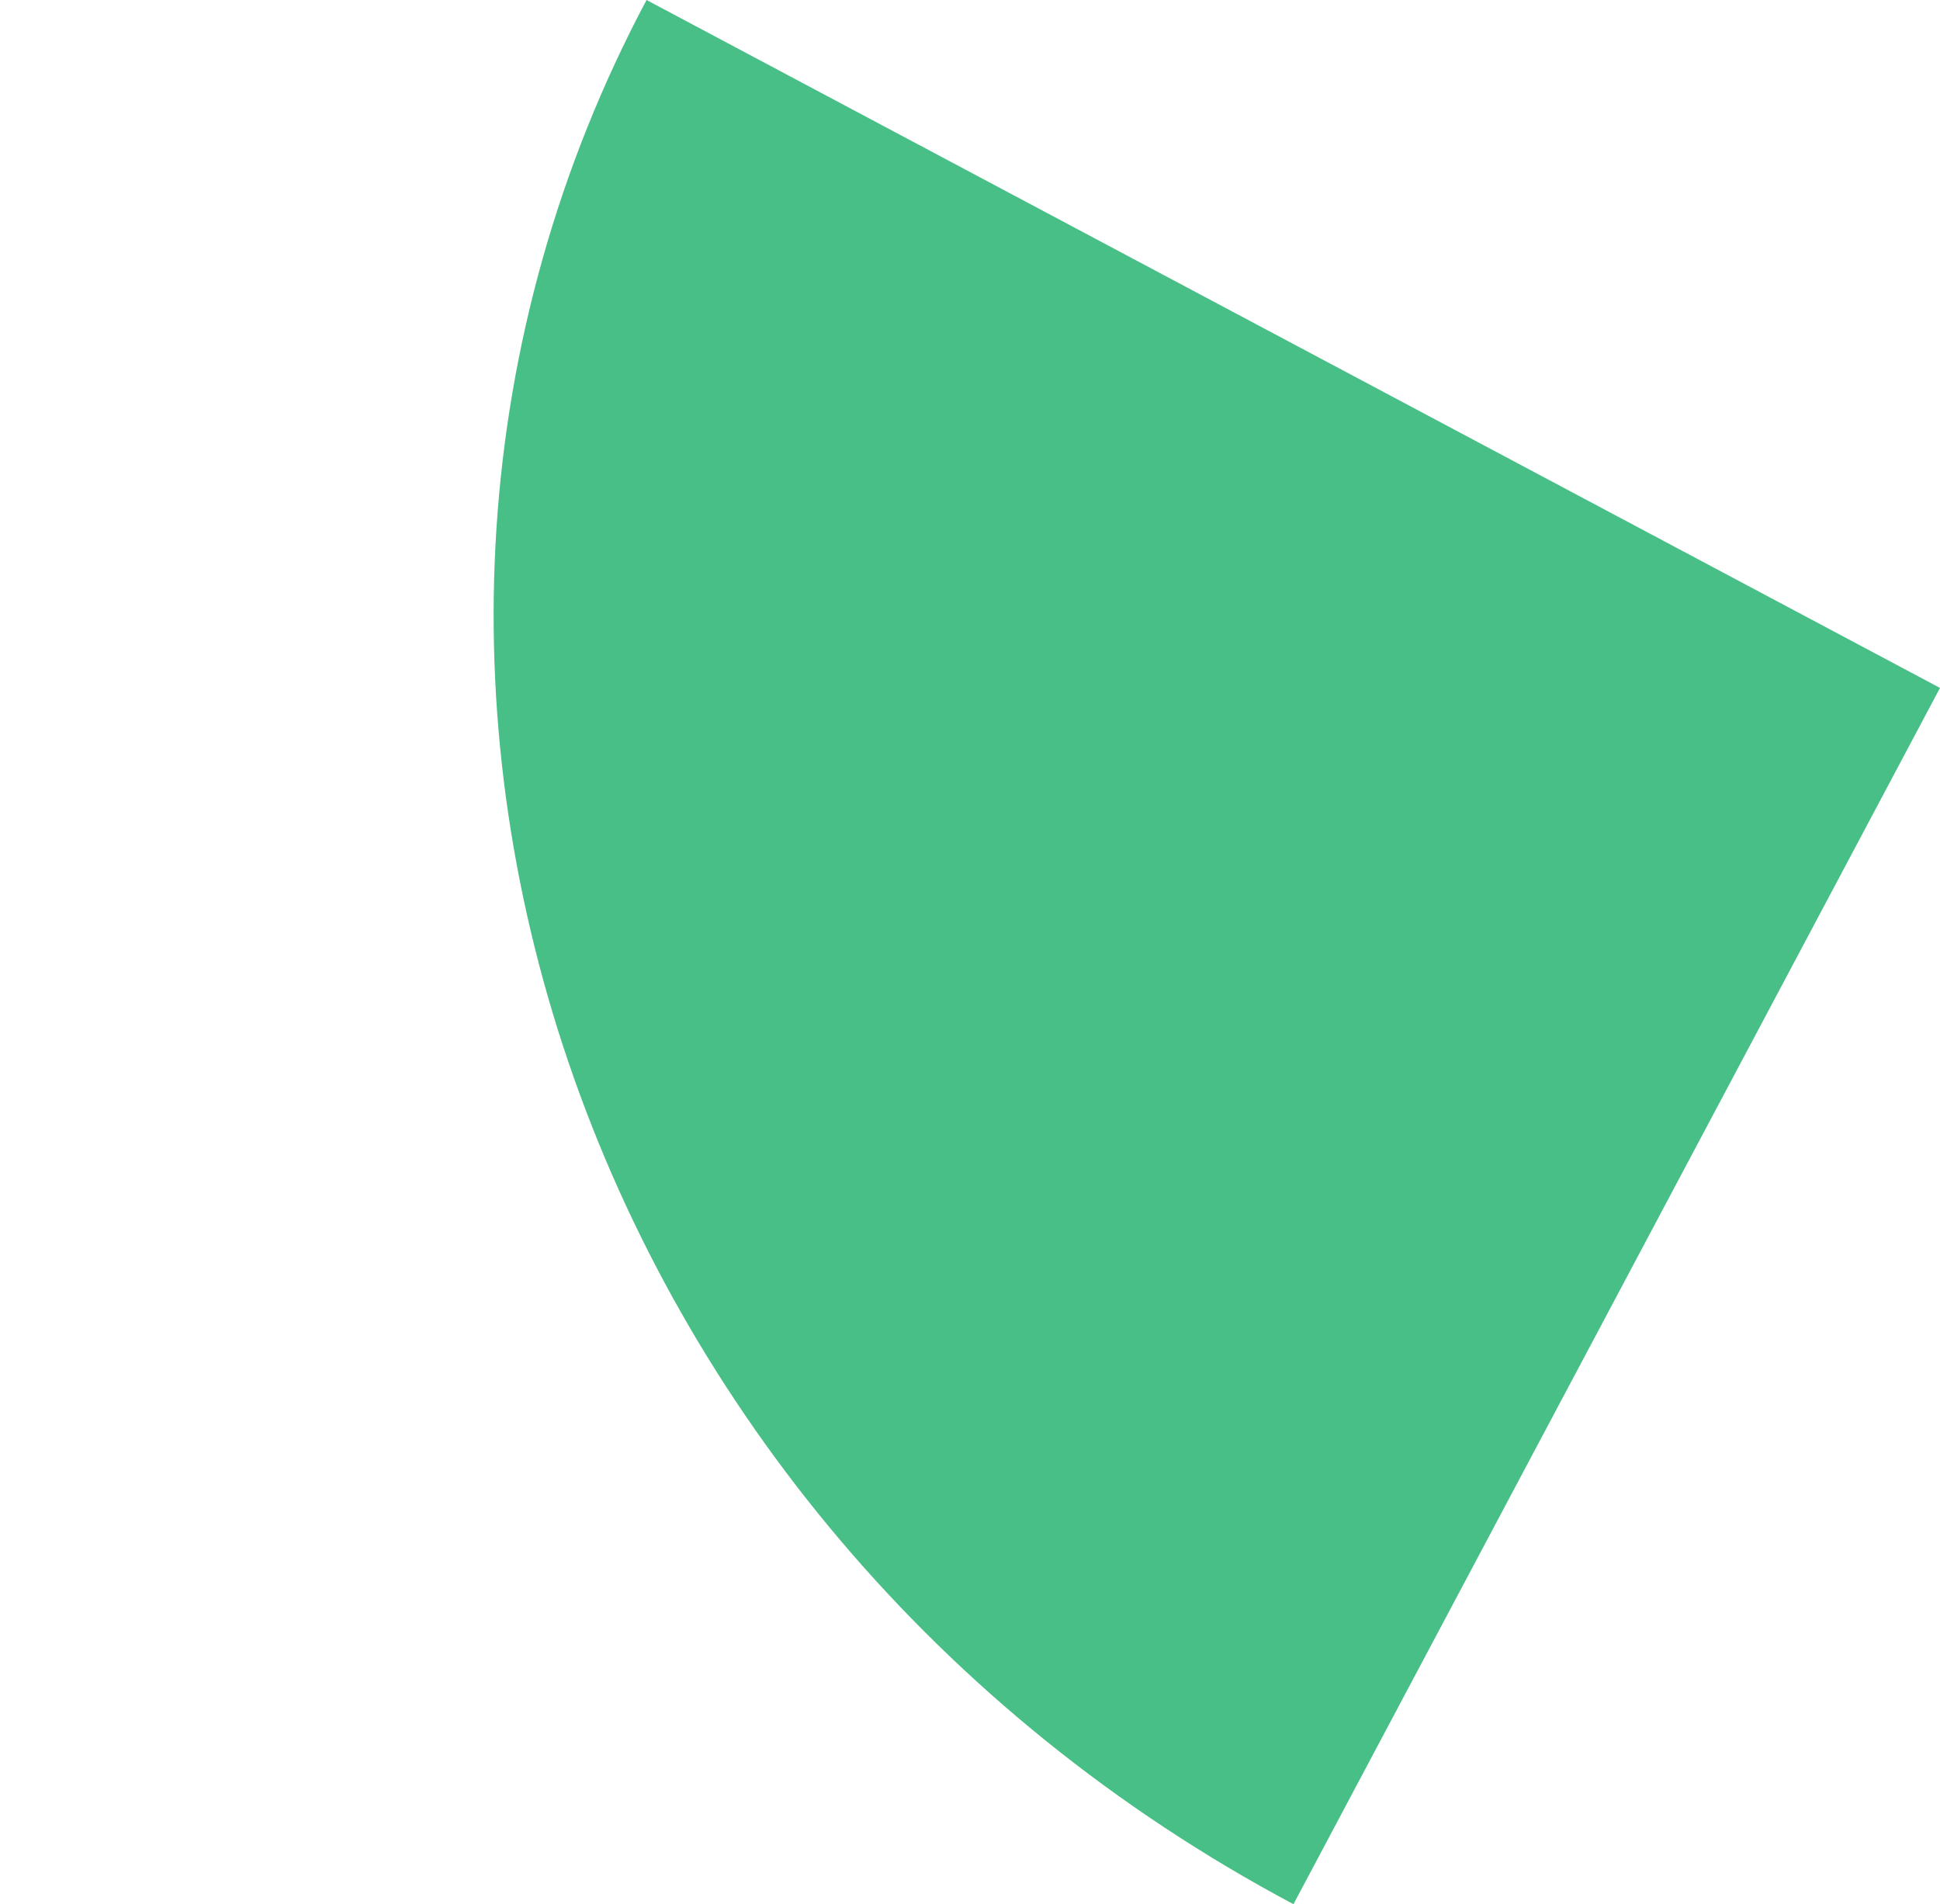 <svg xmlns="http://www.w3.org/2000/svg" width="359.468" height="352.744" viewBox="0 0 359.468 352.744"><g transform="translate(239.668 352.744) rotate(-152)"><path d="M255.18,0h0V271.441H0C0,121.528,114.248,0,255.18,0Z" transform="translate(271.441) rotate(90)" fill="#48bf86"/></g></svg>